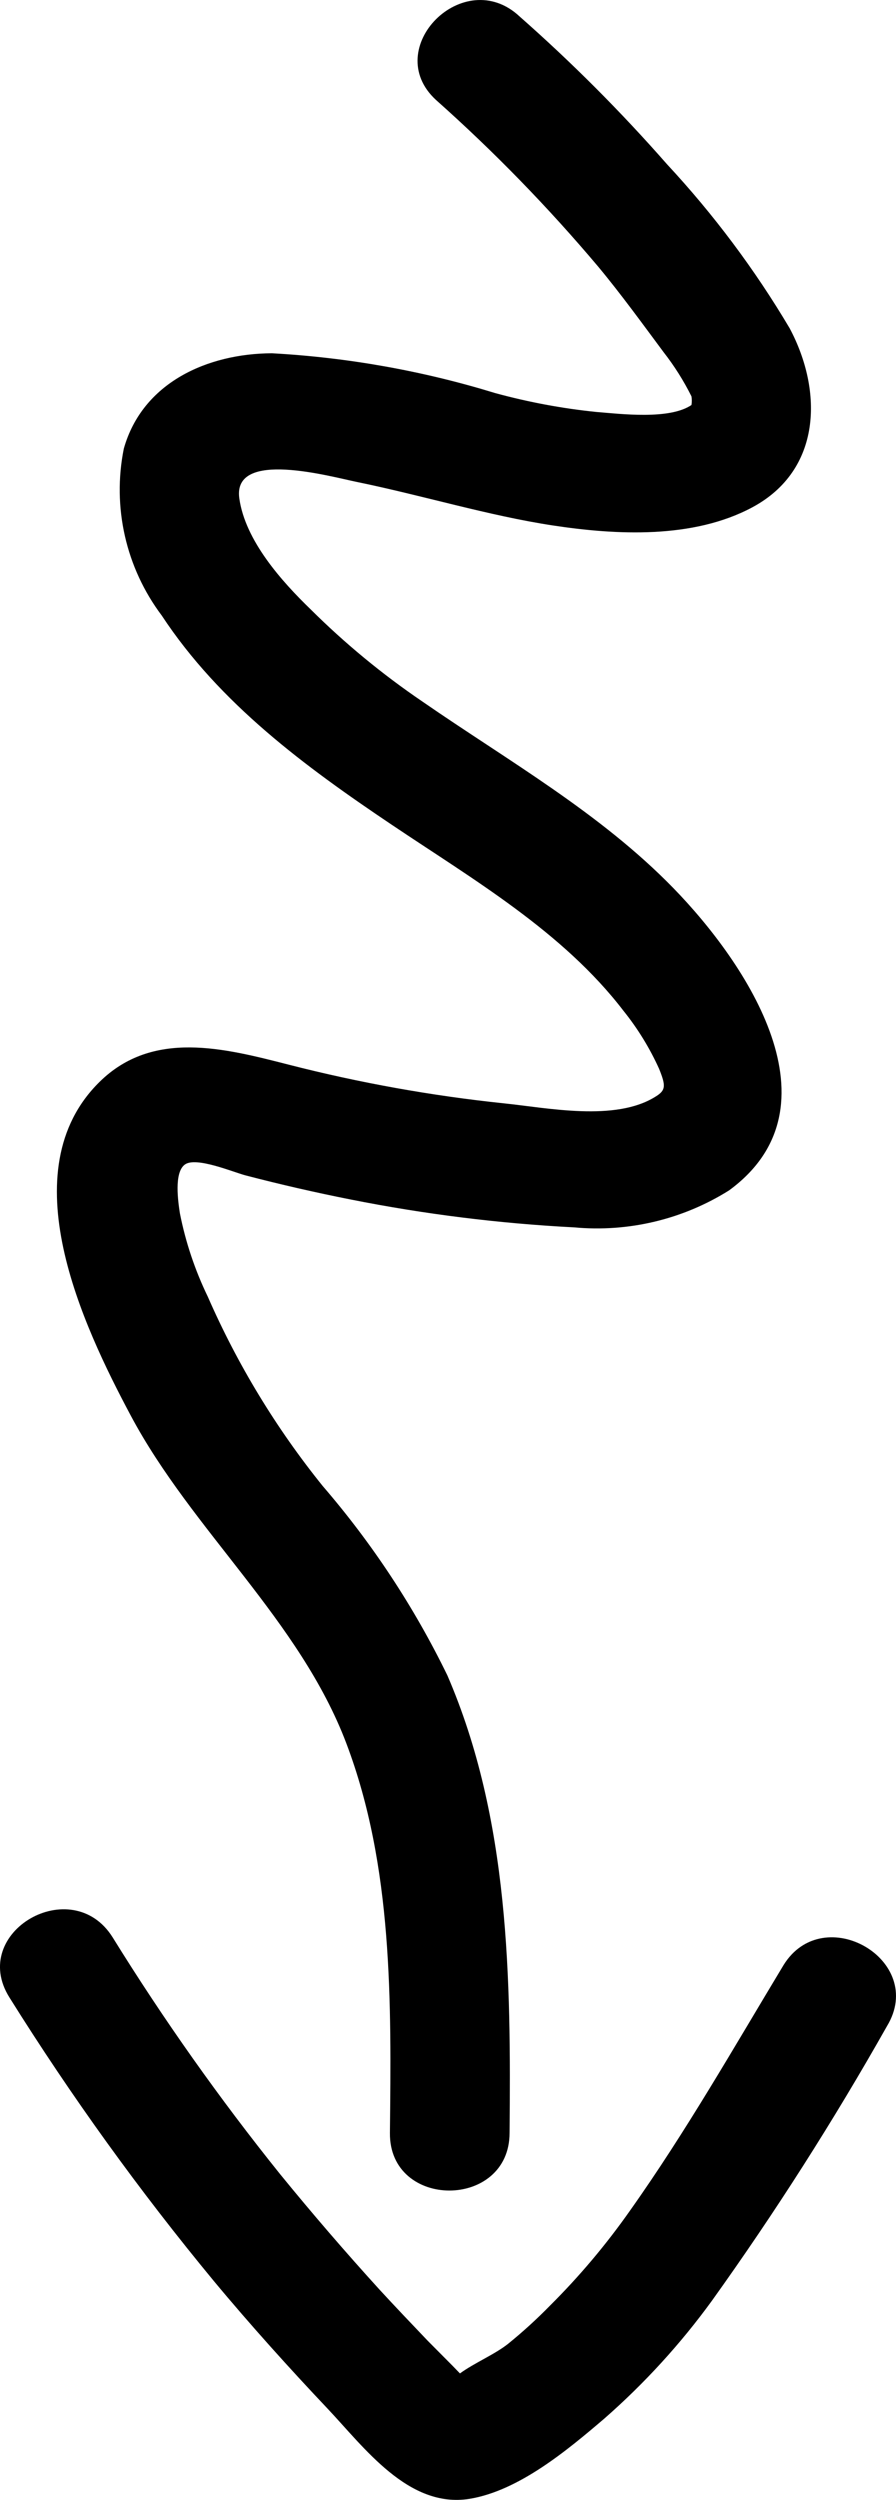 <svg xmlns="http://www.w3.org/2000/svg" xmlns:xlink="http://www.w3.org/1999/xlink" width="33px" height="92px" viewBox="0 0 33 92"><title>arrow copy</title><g id="Landing" stroke="none" stroke-width="1" fill="none" fill-rule="evenodd"><g id="Summer-Camp-2023" transform="translate(-941, -2155)" fill="#000000" fill-rule="nonzero"><g id="arrow-copy" transform="translate(957.5, 2201) scale(-1, 1) rotate(180) translate(-957.5, -2201) translate(941, 2155)"><path d="M27.707,73.329 C25.529,72.162 22.703,72.306 20.351,72.664 C17.998,73.022 15.553,73.769 13.159,74.26 C12.193,74.455 8.567,75.478 8.813,73.667 C9.029,72.101 10.385,70.596 11.443,69.573 C12.705,68.319 14.081,67.185 15.553,66.185 C18.707,64.005 22.097,62.091 24.799,59.318 C27.501,56.544 31.046,51.263 26.854,48.193 C25.153,47.124 23.144,46.645 21.142,46.831 C18.381,46.974 15.634,47.316 12.923,47.855 C11.614,48.114 10.32,48.411 9.039,48.745 C8.577,48.868 7.221,49.441 6.81,49.144 C6.399,48.848 6.563,47.763 6.625,47.353 C6.834,46.29 7.18,45.258 7.652,44.283 C8.746,41.783 10.17,39.439 11.885,37.313 C13.711,35.196 15.254,32.854 16.477,30.343 C18.768,25.042 18.82,19.187 18.768,13.507 C18.768,10.682 14.33,10.672 14.361,13.507 C14.412,18.328 14.474,23.302 12.758,27.836 C11.043,32.37 7.077,35.665 4.817,39.902 C3.049,43.218 0.347,48.919 3.666,52.184 C5.628,54.118 8.269,53.422 10.632,52.819 C13.233,52.152 15.881,51.676 18.553,51.396 C20.155,51.232 22.662,50.71 24.142,51.642 C24.532,51.877 24.522,52.051 24.275,52.665 C23.929,53.43 23.487,54.149 22.96,54.804 C20.731,57.711 17.423,59.635 14.423,61.651 C11.238,63.79 8.094,66.103 5.957,69.348 C4.636,71.104 4.128,73.337 4.56,75.489 C5.248,77.924 7.642,78.989 10.015,78.999 C12.804,78.846 15.564,78.354 18.234,77.535 C19.453,77.202 20.697,76.969 21.953,76.84 C22.857,76.768 24.655,76.543 25.467,77.095 C25.484,77.201 25.484,77.308 25.467,77.413 C25.18,77.988 24.836,78.533 24.44,79.04 C23.679,80.063 22.878,81.169 22.036,82.182 C20.192,84.369 18.194,86.421 16.056,88.323 C14.001,90.216 17.084,93.317 19.138,91.393 C21.061,89.699 22.873,87.884 24.563,85.959 C26.281,84.112 27.797,82.088 29.083,79.92 C30.316,77.607 30.265,74.7 27.707,73.329 L27.707,73.329 Z M32.669,17.437 C30.701,13.954 28.548,10.578 26.217,7.325 C25.064,5.74 23.737,4.288 22.262,2.996 C20.895,1.829 19.108,0.335 17.289,0.038 C15.039,-0.32 13.416,1.931 12.049,3.375 C10.683,4.818 9.214,6.445 7.878,8.052 C5.14,11.363 2.625,14.85 0.347,18.491 C-1.163,20.896 2.649,23.097 4.149,20.702 C6.024,17.676 8.082,14.768 10.313,11.992 C11.498,10.539 12.721,9.12 13.981,7.735 C14.566,7.1 15.162,6.476 15.758,5.851 L16.673,4.93 L16.94,4.654 C17.474,5.043 18.214,5.35 18.707,5.739 C19.251,6.179 19.769,6.651 20.258,7.151 C21.342,8.229 22.329,9.401 23.207,10.651 C25.262,13.548 27.029,16.649 28.857,19.679 C30.327,22.063 34.138,19.863 32.669,17.437 L32.669,17.437 Z" id="Shape"></path></g></g></g></svg>